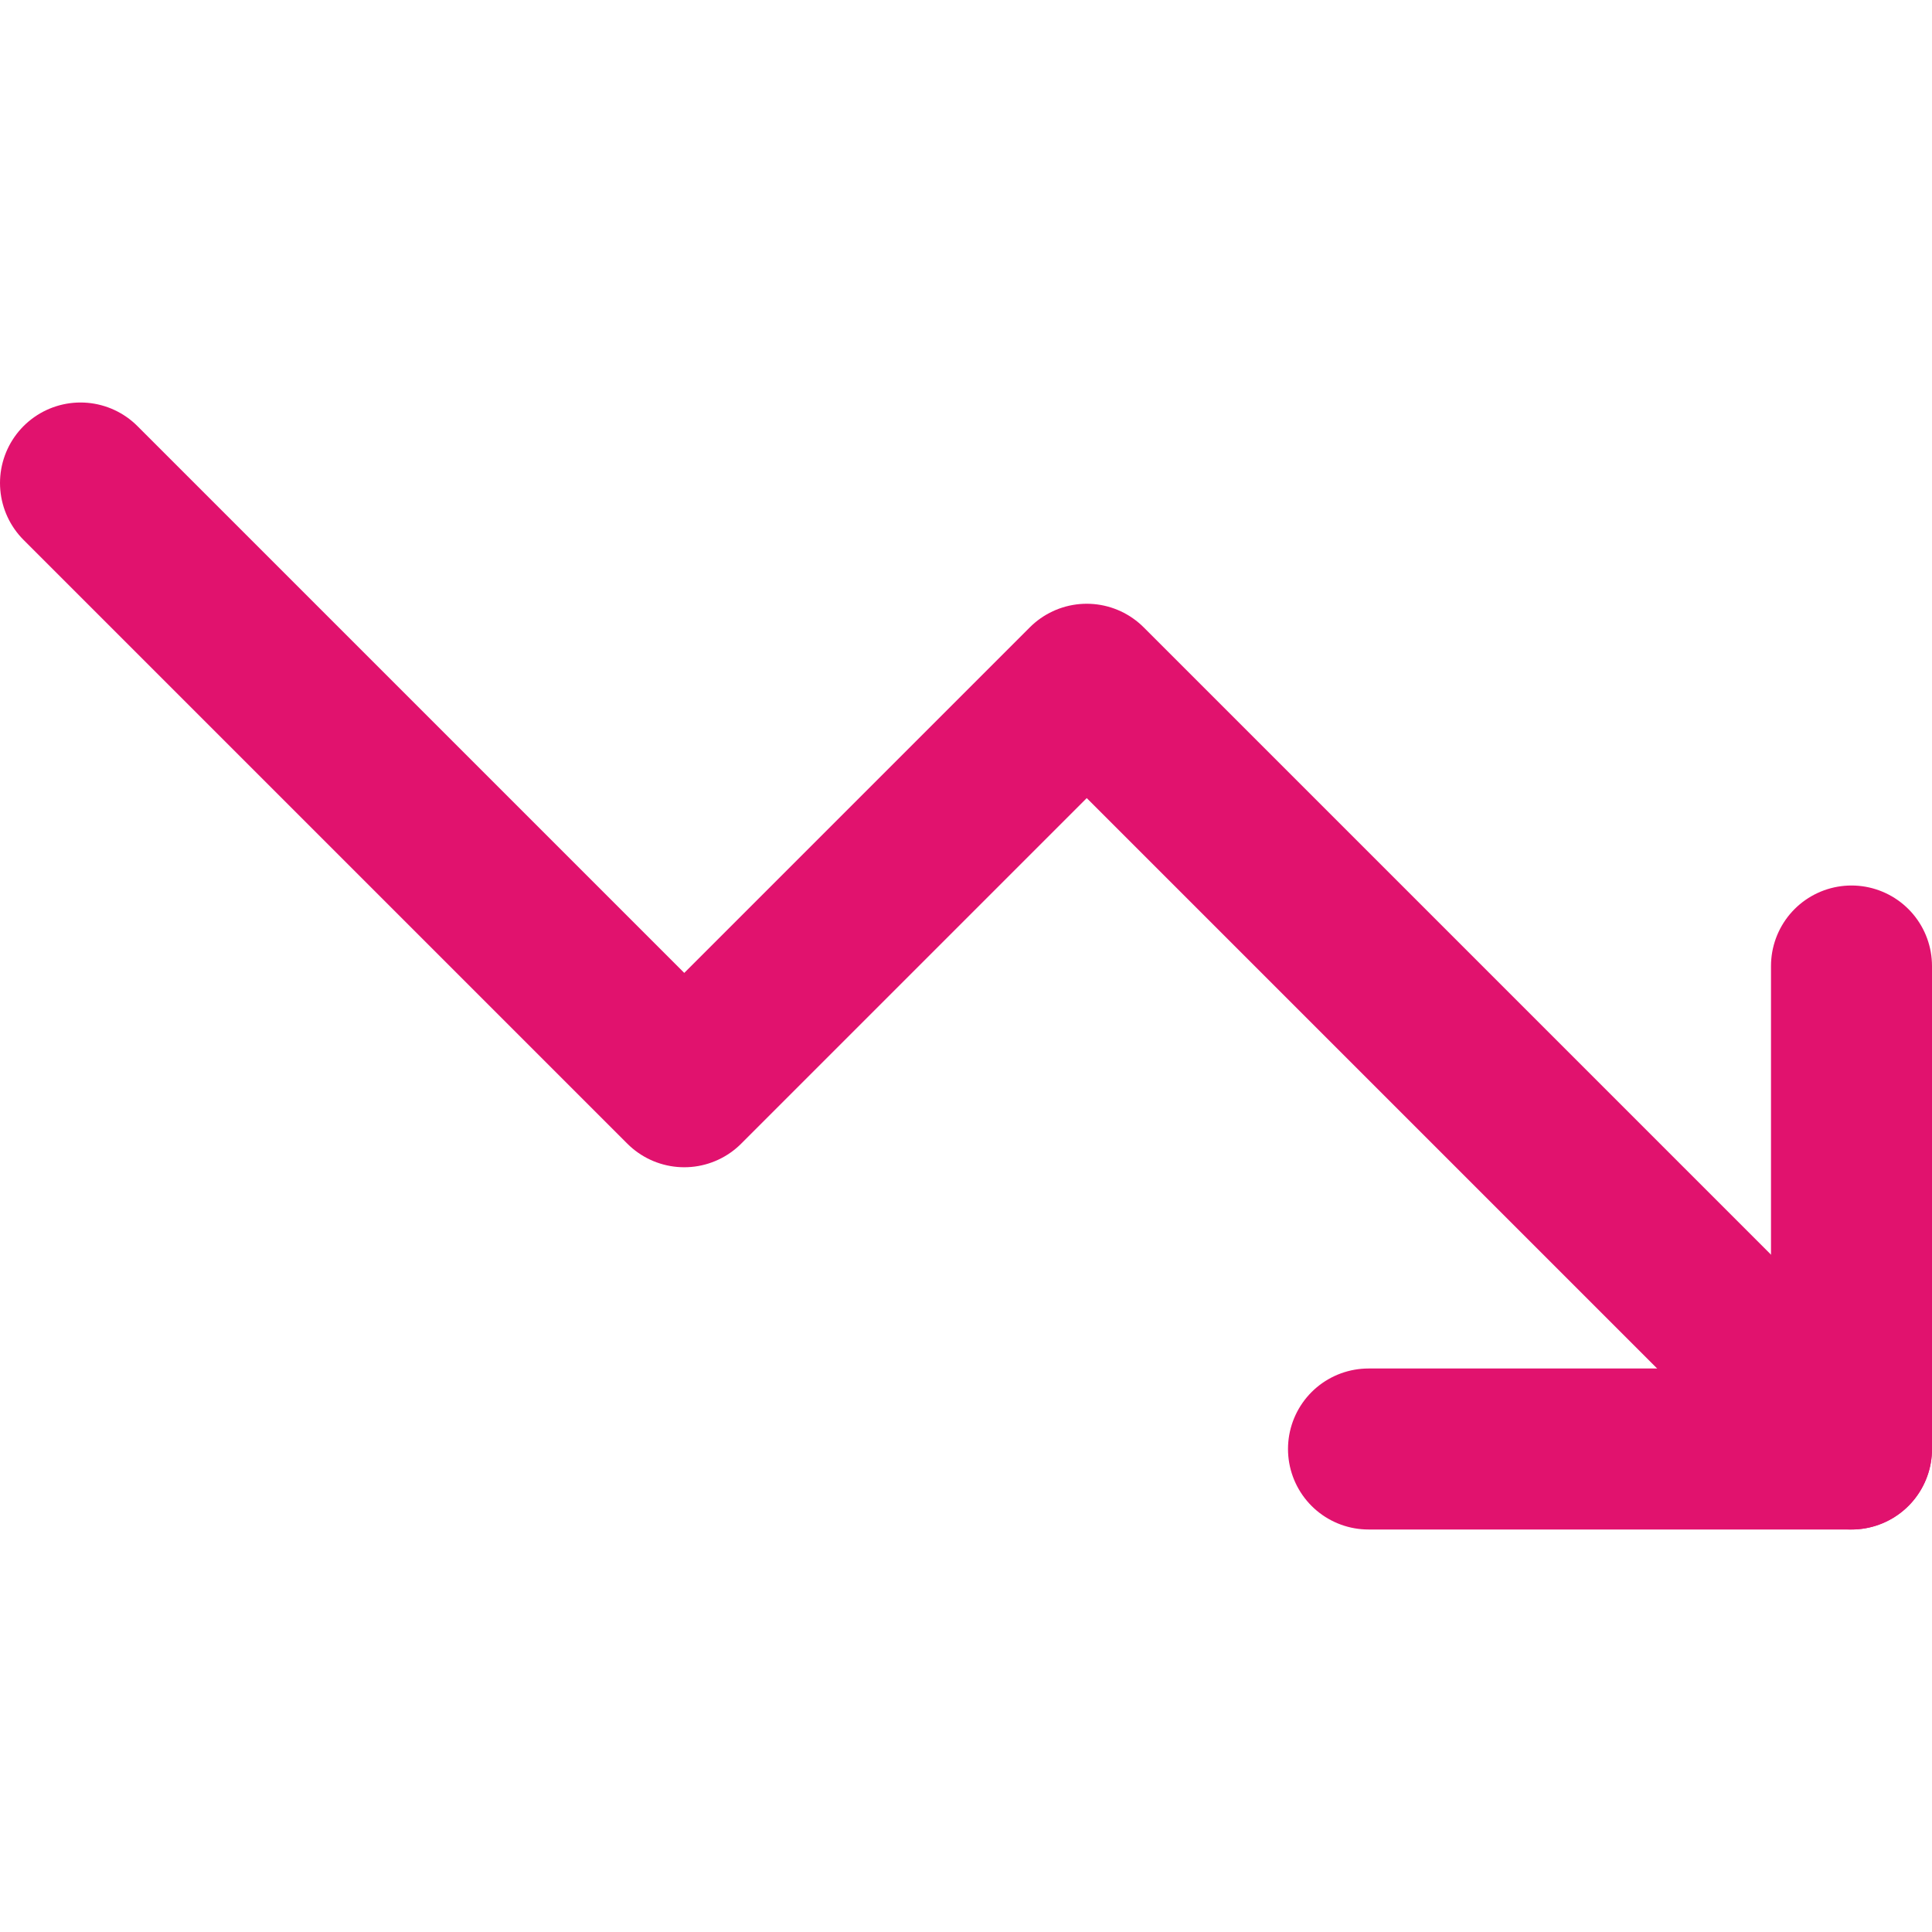 <svg width="24" height="24" viewBox="0 0 24 24" fill="none" xmlns="http://www.w3.org/2000/svg">
<path d="M23 18L13.5 8.5L8.5 13.5L1 6" stroke="#E1126E" stroke-width="2" stroke-linecap="round" stroke-linejoin="round"/>
<path d="M17 18H23V12" stroke="#E1126E" stroke-width="2" stroke-linecap="round" stroke-linejoin="round"/>
</svg>

